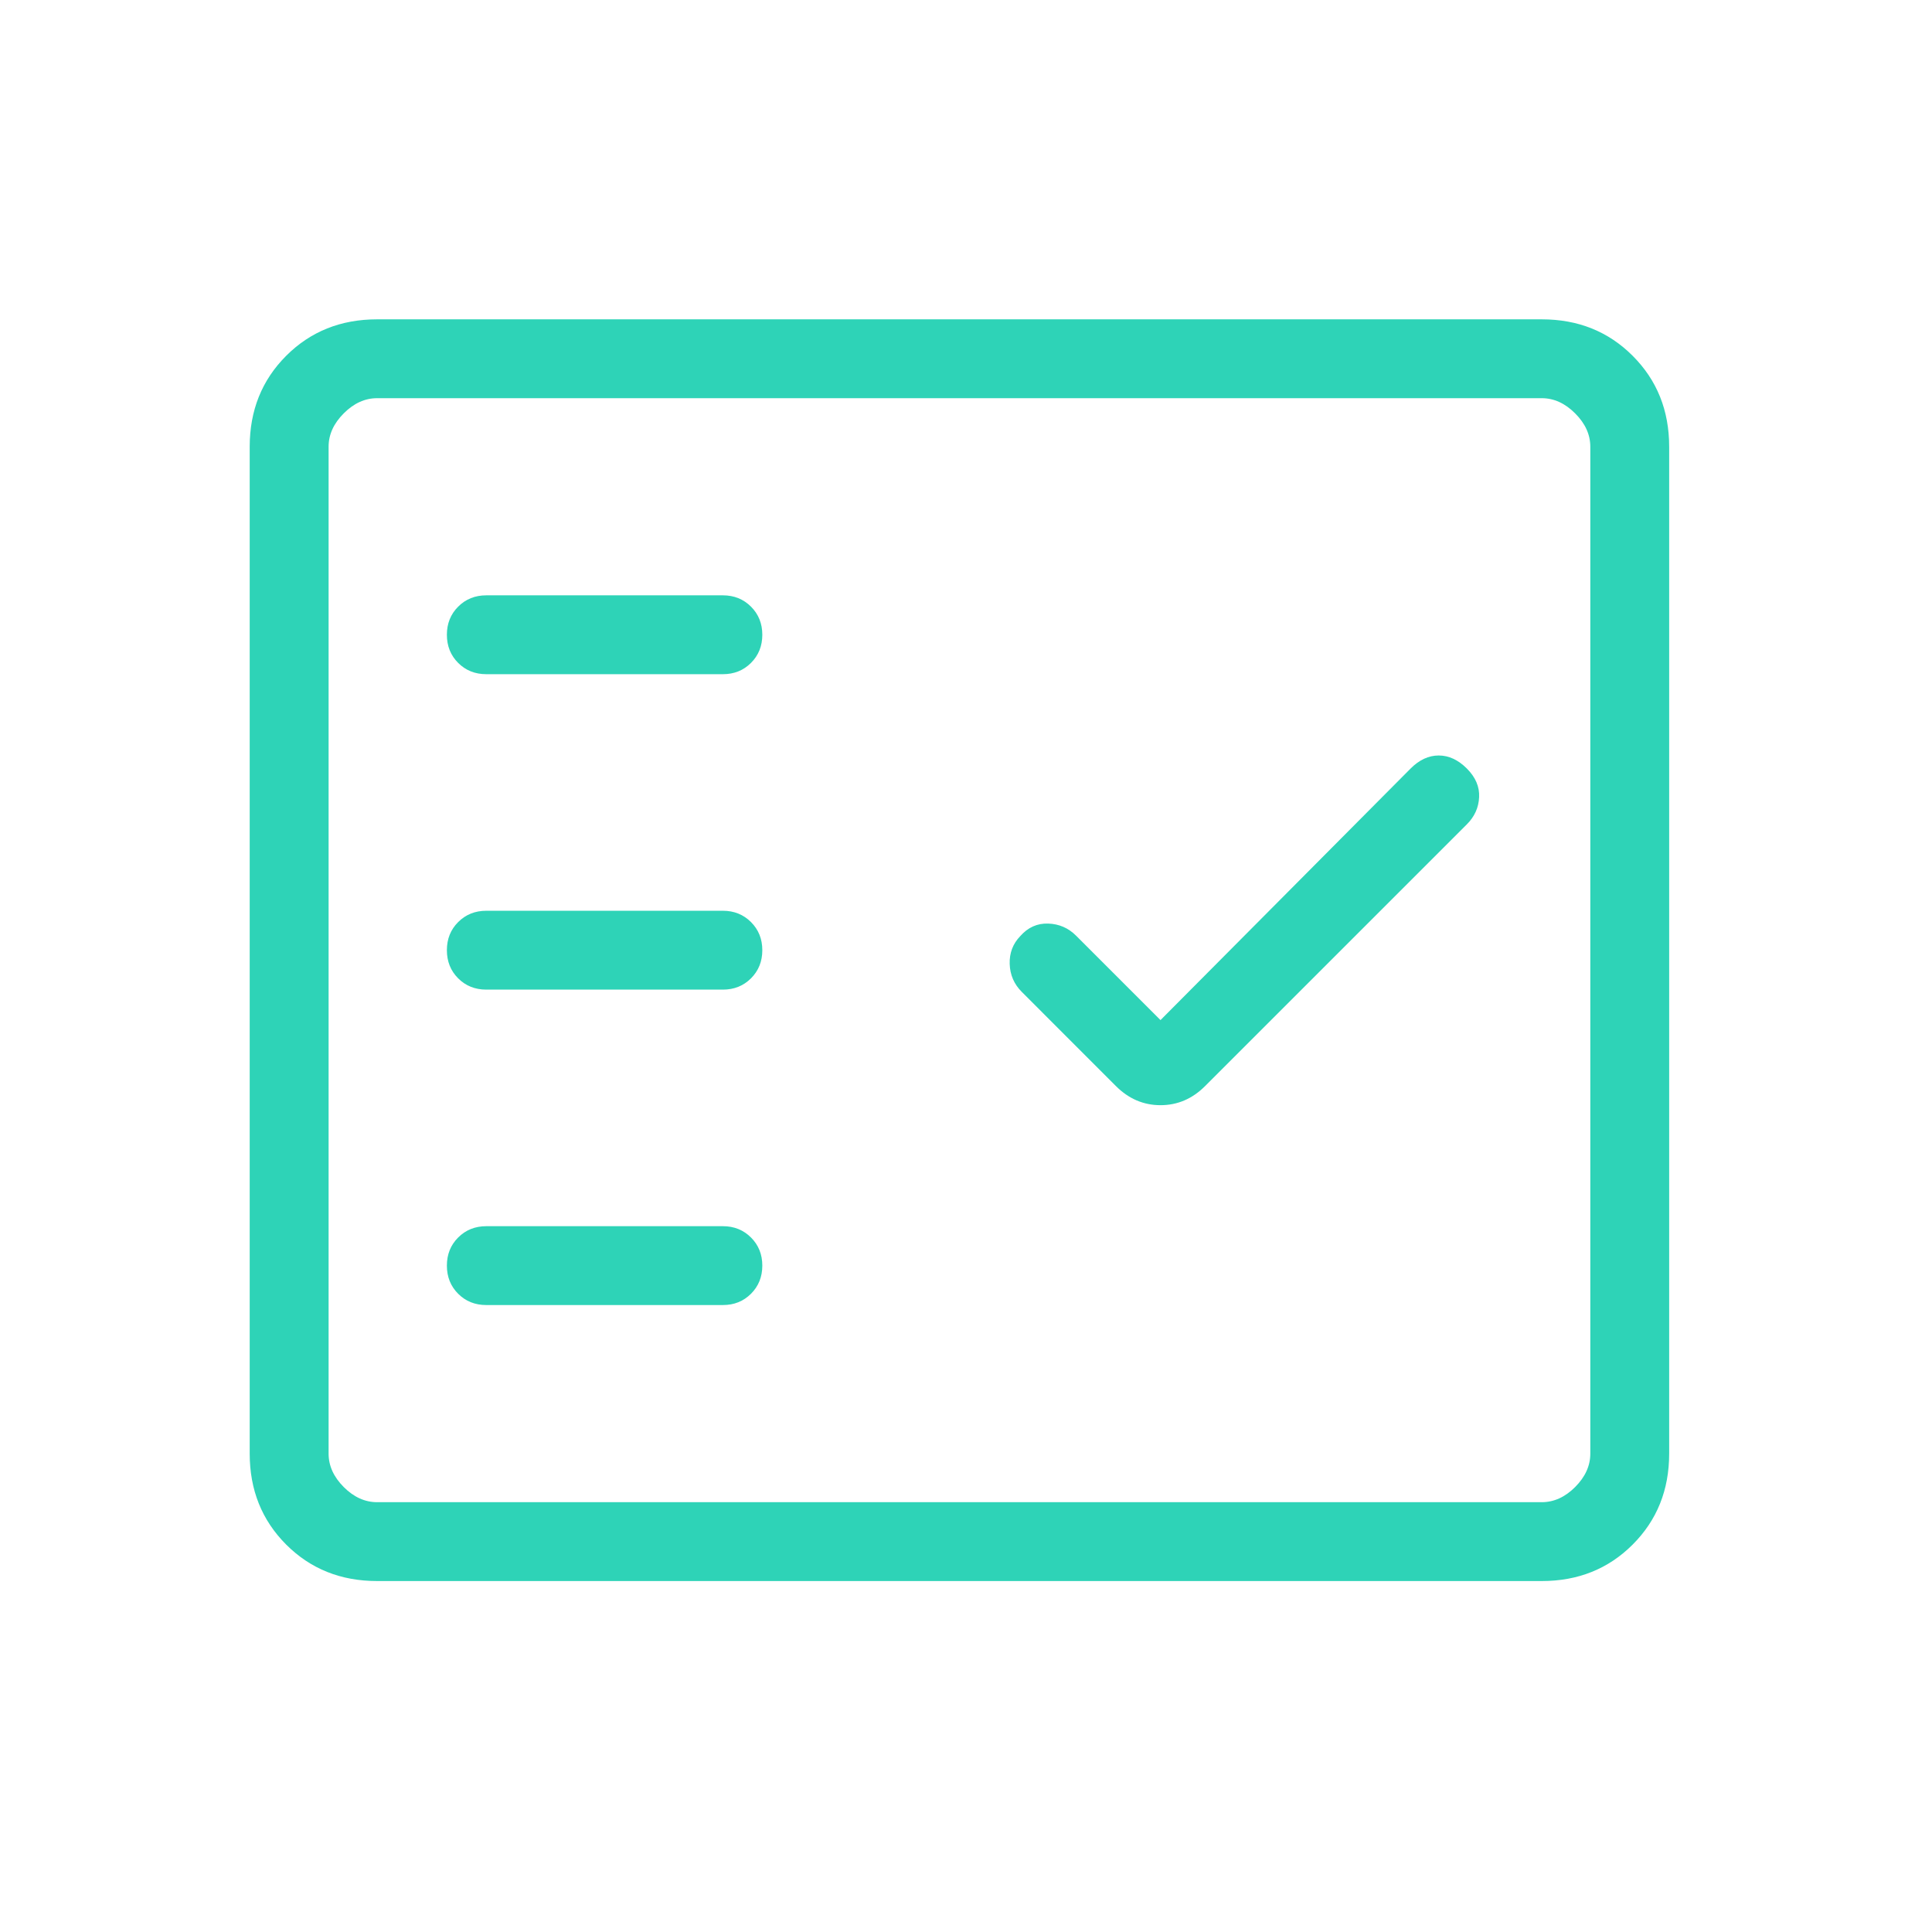 <svg width="49" height="49" viewBox="0 0 49 49" fill="none" xmlns="http://www.w3.org/2000/svg">
<mask id="mask0_2321_14833" style="mask-type:alpha" maskUnits="userSpaceOnUse" x="0" y="0" width="49" height="49">
<rect x="0.333" y="0.099" width="48" height="48" fill="#D9D9D9"/>
</mask>
<g mask="url(#mask0_2321_14833)">
<path d="M9.565 40.099C8.644 40.099 7.875 39.791 7.258 39.174C6.642 38.557 6.333 37.789 6.333 36.868V11.33C6.333 10.409 6.642 9.641 7.258 9.024C7.875 8.407 8.644 8.099 9.565 8.099H39.102C40.023 8.099 40.792 8.407 41.408 9.024C42.025 9.641 42.334 10.409 42.334 11.33V36.868C42.334 37.789 42.025 38.557 41.408 39.174C40.792 39.791 40.023 40.099 39.102 40.099H9.565ZM9.565 38.099H39.102C39.41 38.099 39.693 37.971 39.949 37.715C40.205 37.458 40.334 37.176 40.334 36.868V11.33C40.334 11.022 40.205 10.74 39.949 10.484C39.693 10.227 39.41 10.099 39.102 10.099H9.565C9.257 10.099 8.974 10.227 8.718 10.484C8.462 10.74 8.334 11.022 8.334 11.33V36.868C8.334 37.176 8.462 37.458 8.718 37.715C8.974 37.971 9.257 38.099 9.565 38.099ZM18.334 33.099C18.618 33.099 18.856 33.004 19.047 32.813C19.238 32.622 19.334 32.384 19.334 32.099C19.334 31.814 19.238 31.577 19.047 31.386C18.856 31.195 18.618 31.099 18.334 31.099H12.334C12.049 31.099 11.811 31.195 11.62 31.386C11.429 31.577 11.334 31.814 11.334 32.099C11.334 32.384 11.429 32.622 11.62 32.813C11.811 33.004 12.049 33.099 12.334 33.099H18.334ZM29.433 25.872L27.291 23.73C27.096 23.535 26.86 23.433 26.584 23.424C26.306 23.415 26.071 23.521 25.876 23.742C25.689 23.936 25.599 24.172 25.608 24.449C25.617 24.726 25.72 24.962 25.915 25.157L28.302 27.545C28.626 27.869 29.003 28.03 29.433 28.03C29.864 28.03 30.241 27.869 30.564 27.545L37.203 20.907C37.398 20.712 37.502 20.483 37.514 20.218C37.527 19.954 37.423 19.712 37.203 19.492C36.982 19.271 36.745 19.161 36.489 19.161C36.234 19.161 35.996 19.271 35.776 19.492L29.433 25.872ZM18.334 25.099C18.618 25.099 18.856 25.004 19.047 24.813C19.238 24.622 19.334 24.384 19.334 24.099C19.334 23.814 19.238 23.577 19.047 23.386C18.856 23.195 18.618 23.099 18.334 23.099H12.334C12.049 23.099 11.811 23.195 11.62 23.386C11.429 23.577 11.334 23.814 11.334 24.099C11.334 24.384 11.429 24.622 11.62 24.813C11.811 25.004 12.049 25.099 12.334 25.099H18.334ZM18.334 17.099C18.618 17.099 18.856 17.004 19.047 16.813C19.238 16.622 19.334 16.384 19.334 16.099C19.334 15.815 19.238 15.577 19.047 15.386C18.856 15.195 18.618 15.099 18.334 15.099H12.334C12.049 15.099 11.811 15.195 11.62 15.386C11.429 15.577 11.334 15.815 11.334 16.099C11.334 16.384 11.429 16.622 11.62 16.813C11.811 17.004 12.049 17.099 12.334 17.099H18.334Z" fill="#2ED3B7"/>
</g>
</svg>
